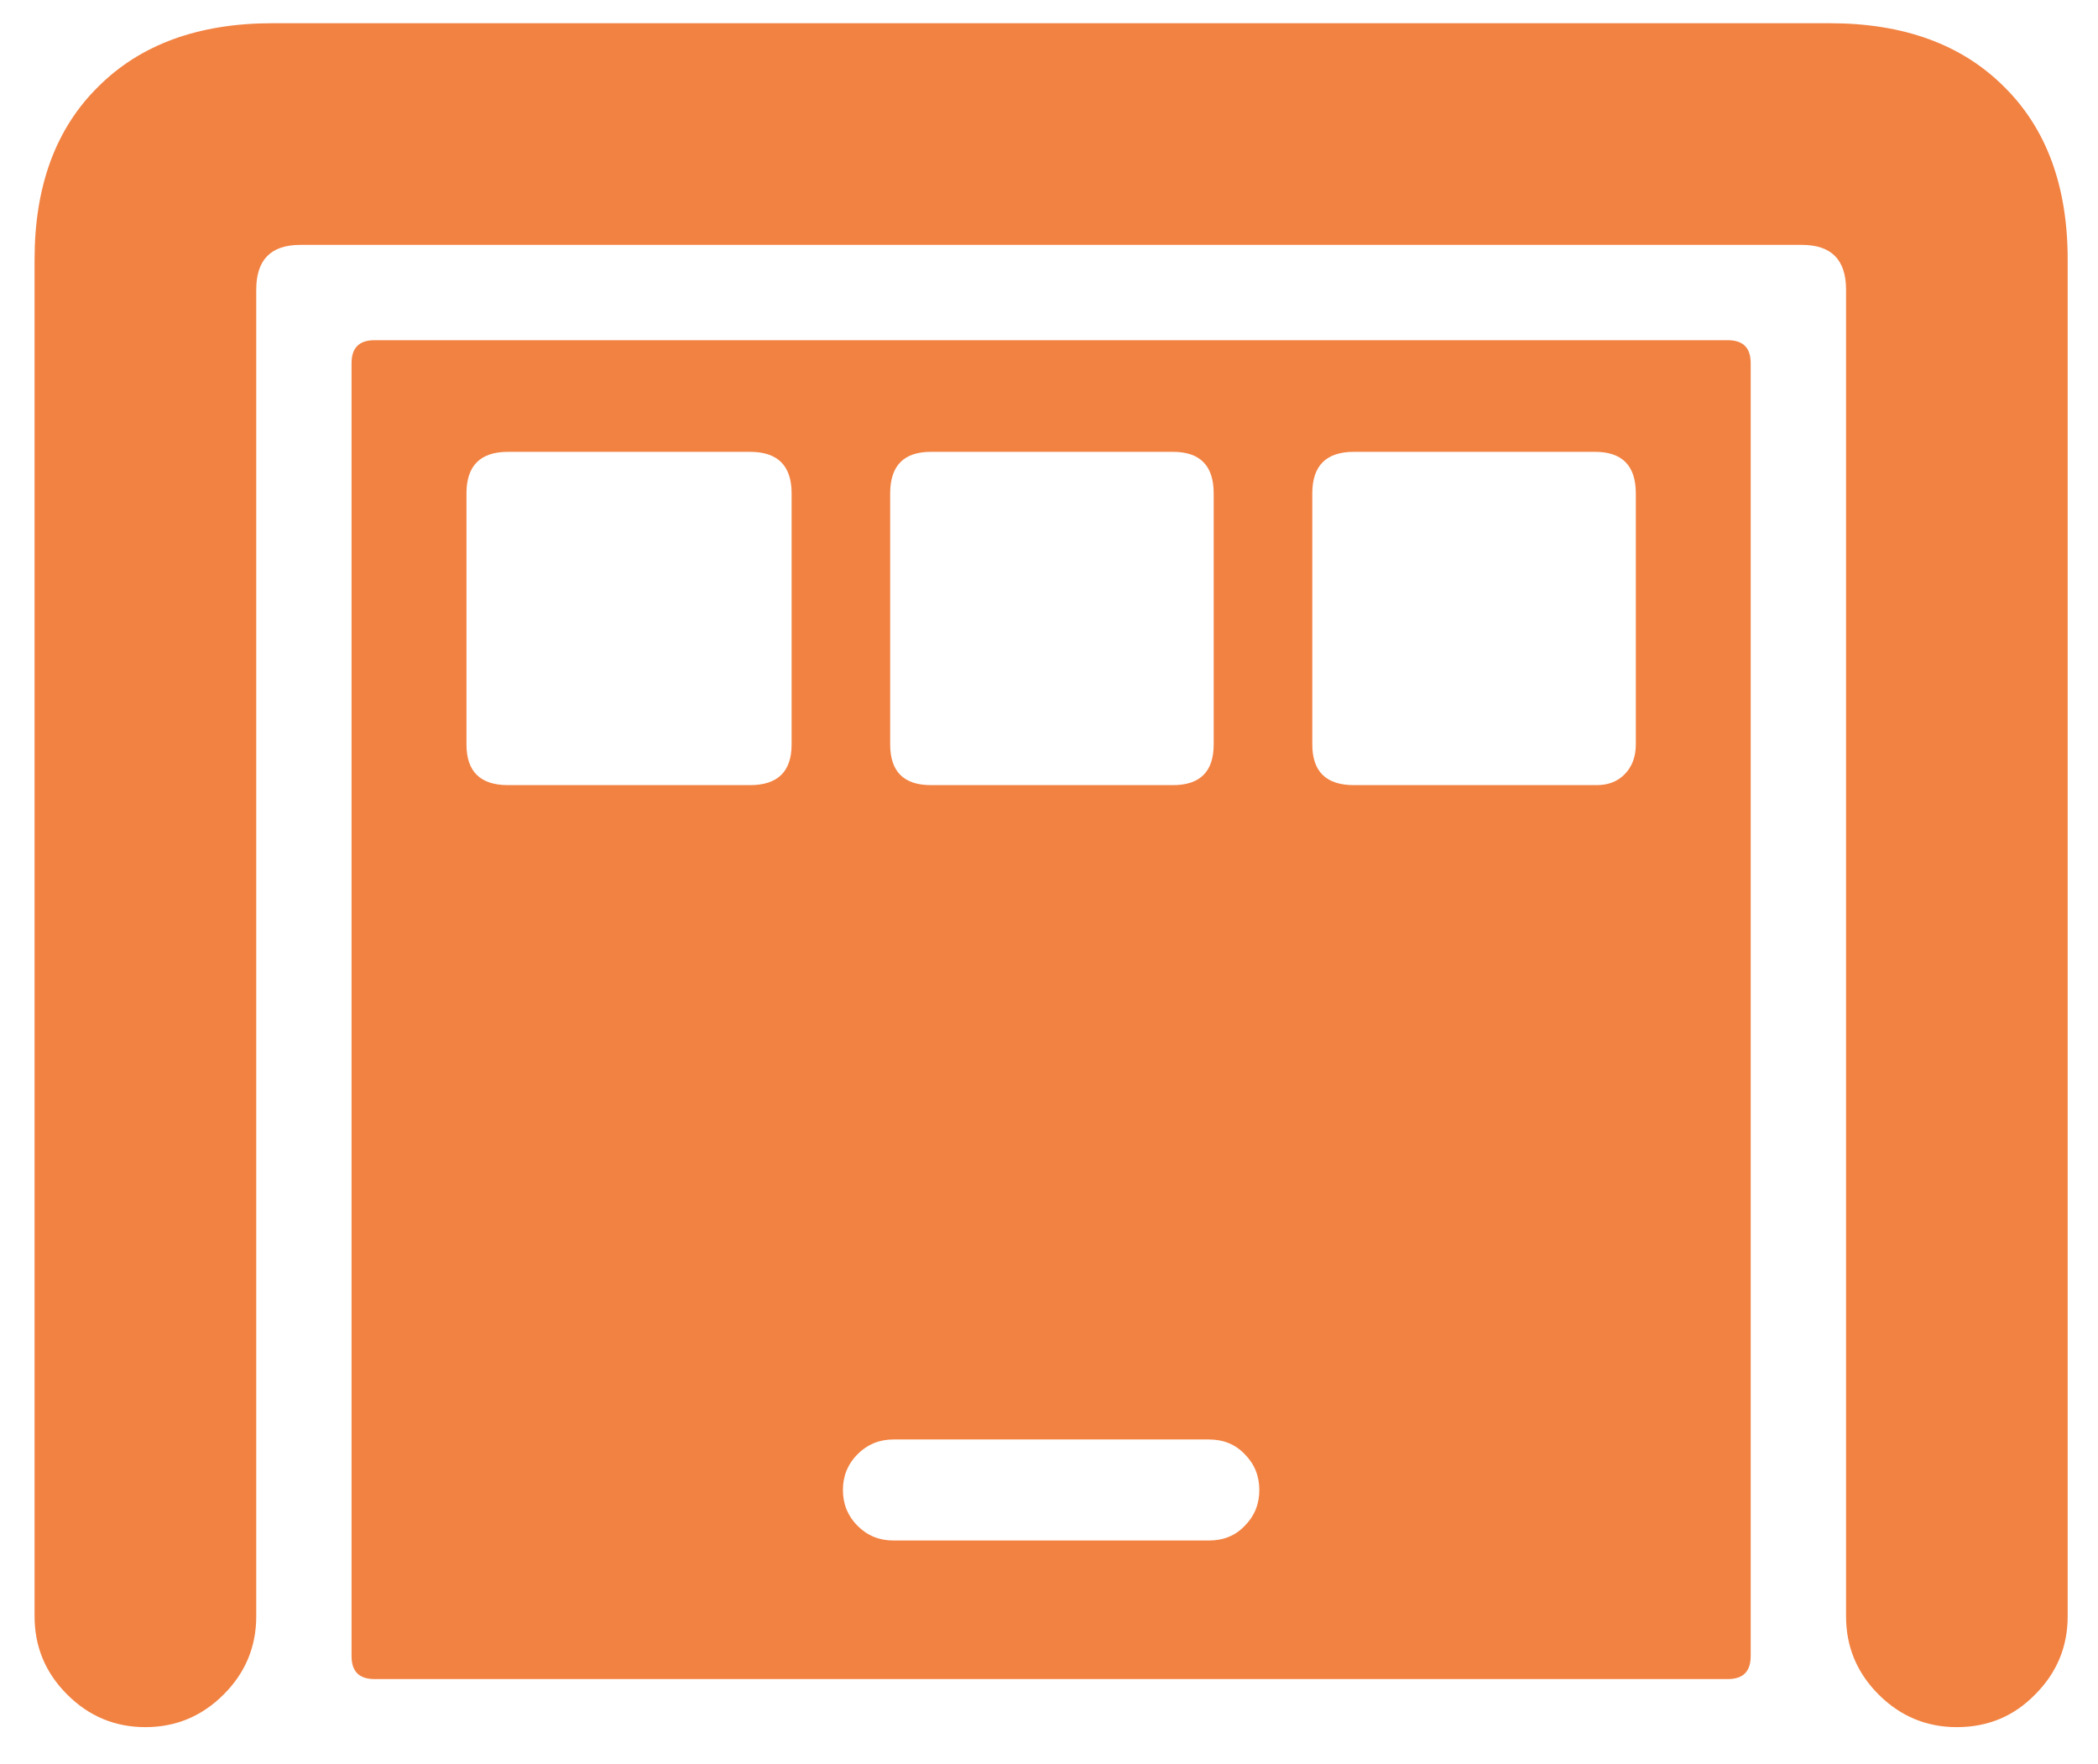 <svg width="44" height="37" viewBox="0 0 44 37" fill="none" xmlns="http://www.w3.org/2000/svg">
<path d="M3.049 36.222C3.687 36.222 4.234 35.994 4.69 35.538C5.146 35.083 5.374 34.536 5.374 33.898V6.075C5.374 5.449 5.681 5.136 6.296 5.136H37.793C38.408 5.136 38.716 5.449 38.716 6.075V33.898C38.716 34.536 38.944 35.083 39.399 35.538C39.855 35.994 40.402 36.222 41.04 36.222C41.69 36.222 42.236 35.994 42.681 35.538C43.136 35.083 43.364 34.536 43.364 33.898V5.443C43.364 3.905 42.92 2.697 42.031 1.82C41.143 0.931 39.923 0.487 38.374 0.487H5.715C4.166 0.487 2.947 0.931 2.058 1.82C1.169 2.697 0.725 3.905 0.725 5.443V33.898C0.725 34.536 0.953 35.083 1.409 35.538C1.864 35.994 2.411 36.222 3.049 36.222ZM7.852 35.214H36.238C36.557 35.214 36.716 35.054 36.716 34.735V7.614C36.716 7.295 36.557 7.135 36.238 7.135H7.852C7.533 7.135 7.373 7.295 7.373 7.614V34.735C7.373 35.054 7.533 35.214 7.852 35.214ZM18.738 32.308C18.442 32.308 18.191 32.206 17.986 32.001C17.781 31.796 17.678 31.545 17.678 31.249C17.678 30.953 17.781 30.702 17.986 30.497C18.191 30.292 18.442 30.189 18.738 30.189H25.352C25.659 30.189 25.91 30.292 26.104 30.497C26.309 30.702 26.411 30.953 26.411 31.249C26.411 31.545 26.309 31.796 26.104 32.001C25.91 32.206 25.659 32.308 25.352 32.308H18.738ZM10.654 16.466C10.073 16.466 9.783 16.181 9.783 15.612V10.348C9.783 9.767 10.073 9.476 10.654 9.476H15.73C16.311 9.476 16.602 9.767 16.602 10.348V15.612C16.602 16.181 16.311 16.466 15.73 16.466H10.654ZM19.524 16.466C18.954 16.466 18.669 16.181 18.669 15.612V10.348C18.669 9.767 18.954 9.476 19.524 9.476H24.6C25.169 9.476 25.454 9.767 25.454 10.348V15.612C25.454 16.181 25.169 16.466 24.6 16.466H19.524ZM28.394 16.466C27.812 16.466 27.522 16.181 27.522 15.612V10.348C27.522 9.767 27.812 9.476 28.394 9.476H33.452C34.022 9.476 34.307 9.767 34.307 10.348V15.612C34.307 15.874 34.227 16.084 34.067 16.244C33.919 16.392 33.726 16.466 33.486 16.466H28.394Z" fill="#F28242"/>
</svg>
